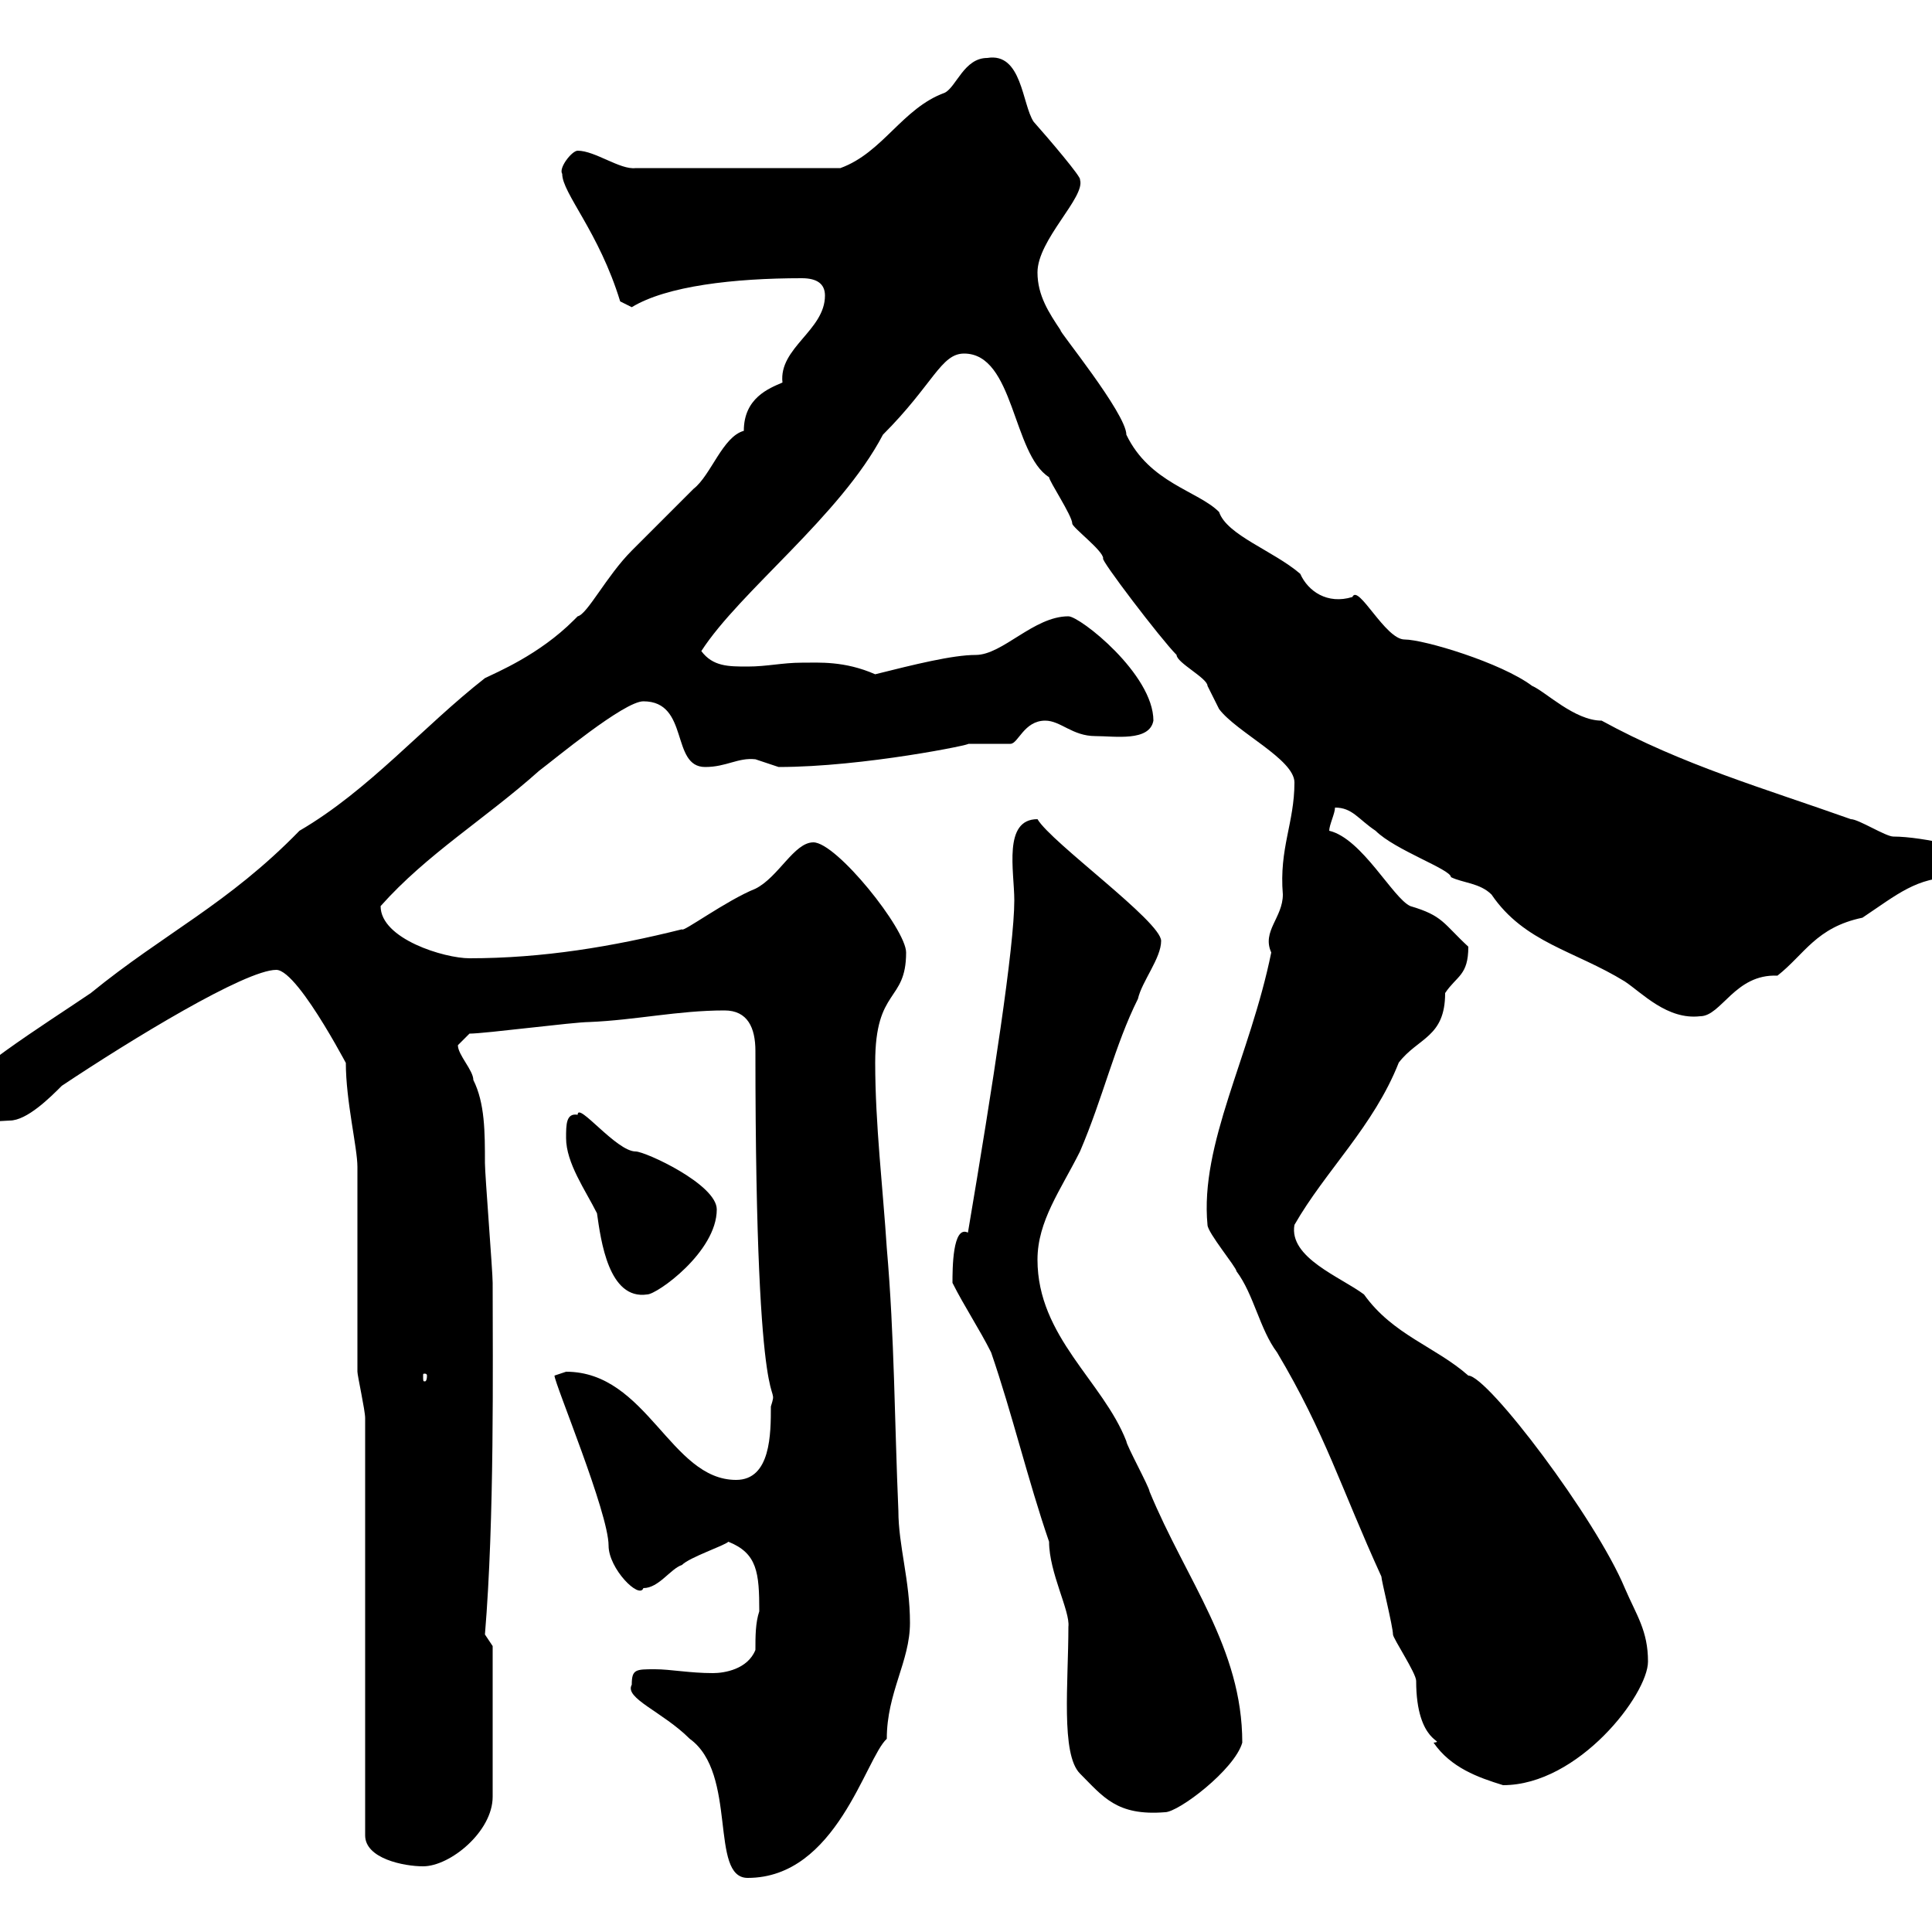 <svg xmlns="http://www.w3.org/2000/svg" xmlns:xlink="http://www.w3.org/1999/xlink" width="300" height="300"><path d="M98.10 261.60C96.90 263.70 102.90 265.80 107.10 270C114.60 275.40 110.10 291.60 116.10 291.60C129.90 291.60 134.40 273 137.70 270C137.70 262.80 141.30 258 141.30 252C141.30 245.40 139.50 240 139.50 234.60C138.90 220.80 138.90 207.60 137.70 193.80C137.10 184.50 135.90 174.60 135.90 165C135.90 153.30 140.70 155.70 140.70 147.90C140.70 144.30 129.90 130.80 126.30 130.80C123.30 130.80 120.90 136.20 117.30 138C112.80 139.80 105.90 144.90 105.90 144.30C95.10 147 84.30 148.80 72.90 148.80C69 148.80 59.10 145.80 59.10 140.70C66.30 132.60 75.30 127.20 83.70 119.70C86.10 117.90 96.90 108.90 99.90 108.90C107.10 108.90 104.10 119.10 109.50 119.10C112.80 119.10 114.60 117.60 117.30 117.90C117.30 117.90 120.90 119.10 120.90 119.10C134.10 119.10 151.50 115.50 150.30 115.50C151.50 115.50 155.70 115.50 156.90 115.50C158.10 115.50 159 111.90 162.30 111.90C164.70 111.90 166.50 114.30 170.10 114.30C173.10 114.30 178.50 115.20 179.10 111.90C179.10 104.70 167.70 95.70 165.90 95.70C160.50 95.70 155.70 101.70 151.50 101.70C147.90 101.70 141.90 103.20 135.90 104.70C131.10 102.60 127.20 102.90 124.50 102.90C121.50 102.90 119.10 103.50 116.10 103.50C113.10 103.50 110.70 103.50 108.90 101.10C114.90 91.80 130.50 80.10 137.10 67.50C144.90 59.70 146.10 54.90 149.70 54.90C157.50 54.90 157.20 70.50 162.90 74.10C162.90 74.70 166.50 80.10 166.50 81.30C166.50 81.90 171.30 85.50 171.30 86.70C170.70 86.70 180.30 99.30 182.70 101.70C182.70 102.90 187.50 105.30 187.50 106.50C187.50 106.50 189.30 110.10 189.30 110.10C192 113.70 201 117.90 201 121.50C201 127.80 198.60 131.70 199.20 138.90C199.20 142.50 195.90 144.60 197.40 147.90C194.10 164.10 186.30 177.60 187.50 190.20C187.50 191.40 192 196.80 192 197.40C194.70 201 195.60 206.40 198.30 210C205.80 222.60 208.20 231 214.50 244.80C214.50 245.40 216.30 252.60 216.30 253.80C216.30 254.40 219.90 259.80 219.90 261C219.90 270.90 224.70 270.30 222.60 270.60C225.30 274.50 229.50 276 233.40 277.20C245.10 277.20 255.90 263.10 255.90 258C255.90 253.20 254.10 250.80 252.30 246.60C247.80 235.80 231 213.60 228 213.60C222.90 209.10 216.30 207.30 211.80 201C208.20 198.30 200.10 195.30 201 190.20C205.80 181.80 213.30 174.90 217.20 165C220.20 161.10 224.40 161.10 224.40 154.20C226.20 151.50 228 151.50 228 147C224.10 143.40 224.10 142.20 219 140.70C216.30 139.50 211.50 130.20 206.40 129C206.40 128.10 207.30 126.30 207.30 125.40C210 125.40 210.90 127.20 213.60 129C216.60 132 225.30 135 225.30 136.20C227.10 137.10 229.80 137.10 231.60 138.90C236.70 146.40 244.50 147.60 252.30 152.40C255 154.20 258.90 158.40 264 157.80C267.30 157.80 269.40 151.20 276 151.50C280.20 148.20 282 144 289.20 142.50C294.60 138.90 297.60 136.20 303.60 136.20C304.80 136.20 307.20 135.30 307.20 133.50C308.10 132 298.50 129.90 294 129.90C292.80 129.90 288.60 127.20 287.40 127.20C273.90 122.40 261.30 118.80 248.70 111.90C244.50 111.90 240 107.40 237.90 106.50C233.10 102.90 221.10 99.30 218.10 99.30C215.10 99.30 210.90 90.60 210 92.70C206.10 93.90 203.10 91.80 201.90 89.10C197.70 85.50 190.50 83.10 189.30 79.50C186 76.20 178.50 75 174.90 67.50C174.90 64.20 164.10 51 164.70 51.30C162.90 48.60 161.10 45.90 161.10 42.30C161.10 37.20 168.60 30.60 167.70 27.90C168 27.60 162.90 21.60 160.50 18.90C158.70 16.20 158.70 8.10 153.30 9C149.70 9 148.50 13.50 146.70 14.40C140.10 16.80 137.10 23.70 130.50 26.10L98.70 26.10C96.30 26.40 92.40 23.40 89.70 23.40C88.80 23.40 86.70 26.10 87.30 27C87.30 30 93 36 96.30 46.80C96.30 46.80 98.10 47.70 98.10 47.70C103.50 44.40 114 43.20 124.50 43.20C126.90 43.20 128.10 44.10 128.10 45.90C128.10 51.30 120.90 54 121.50 59.40C119.40 60.30 115.50 61.80 115.50 66.90C112.20 67.80 110.40 73.80 107.70 75.90C107.10 76.50 98.70 84.90 98.10 85.50C94.20 89.40 91.20 95.40 89.70 95.70C89.70 95.70 89.10 96.30 89.10 96.30C83.70 101.70 77.10 104.40 75.30 105.30C65.70 112.80 57.30 122.70 46.50 129C35.40 140.40 25.50 144.90 14.10 154.20C7.50 158.70-7.50 168-7.50 171.30C-7.50 173.10-7.50 174.60 1.50 174C4.20 174 7.80 170.40 9.60 168.60C20.40 161.40 38.10 150.60 42.90 150.60C46.50 150.60 55.50 168.60 53.70 165C53.70 171 55.50 178.20 55.50 181.20C55.50 186 55.50 208.20 55.50 213C55.50 213.60 56.70 219 56.70 220.20L56.70 285C56.70 288.60 62.70 289.80 65.70 289.80C69.90 289.80 76.50 284.40 76.50 279L76.50 255.60L75.30 253.80C76.80 235.80 76.50 211.80 76.50 199.20C76.50 197.40 75.30 182.40 75.30 180.60C75.30 175.80 75.30 171.30 73.50 167.70C73.50 166.20 71.10 163.80 71.10 162.30C71.10 162.30 72.90 160.50 72.90 160.50C75.30 160.50 89.10 158.70 91.50 158.70C98.70 158.40 105.30 156.90 112.50 156.90C116.10 156.90 117.30 159.60 117.30 163.20C117.30 225.30 121.20 213.60 119.70 218.40C119.70 222.60 119.70 229.80 114.30 229.80C104.10 229.80 100.50 213 87.90 213C87.90 213 86.10 213.60 86.10 213.60C86.10 214.80 94.50 234.90 94.50 240C94.50 243.60 99.30 248.40 99.90 246.60C102.30 246.60 104.10 243.60 105.90 243C107.10 241.80 112.50 240 113.10 239.40C117.60 241.20 117.90 244.20 117.90 250.20C117.30 252 117.30 254.10 117.30 256.20C116.10 259.20 112.50 259.80 110.70 259.80C107.10 259.80 104.10 259.20 101.70 259.20C98.70 259.20 98.10 259.20 98.10 261.60ZM147.90 199.20C149.70 202.80 152.10 206.40 153.90 210C157.20 219.60 159.60 229.80 162.90 239.40C162.90 244.20 166.20 250.20 165.90 252.60C165.90 261.30 164.70 272.40 167.70 275.40C171.30 279 173.40 282 180.90 281.40C183 281.40 191.70 274.80 192.90 270.60C192.90 255.90 184.20 245.40 178.50 231.60C178.50 231 174.90 224.40 174.90 223.80C171.30 214.50 161.10 207.60 161.10 195.60C161.10 189.60 164.70 184.80 167.70 178.80C171.30 170.40 173.10 162.30 176.70 155.10C177.30 152.40 180.30 148.80 180.30 146.10C180.30 143.10 163.20 130.80 161.10 127.20C155.70 127.20 157.50 135.30 157.50 139.80C157.50 147 154.20 168.30 150.30 191.40C147.90 190.20 147.90 197.10 147.90 199.20ZM66.30 213.60C66.30 214.50 66 214.50 66 214.50C65.70 214.50 65.70 214.50 65.70 213.60C65.70 213.30 65.70 213.30 66 213.30C66 213.30 66.30 213.30 66.30 213.60ZM87.90 176.70C87.90 180.60 90.90 184.80 92.70 188.40C93.30 192.60 94.50 201.90 100.50 201C102 201 111.30 194.40 111.30 187.80C111.30 183.90 100.20 178.80 98.70 178.80C95.70 178.80 89.70 171 89.70 173.10C87.90 172.80 87.90 174.60 87.90 176.70Z"/></svg>